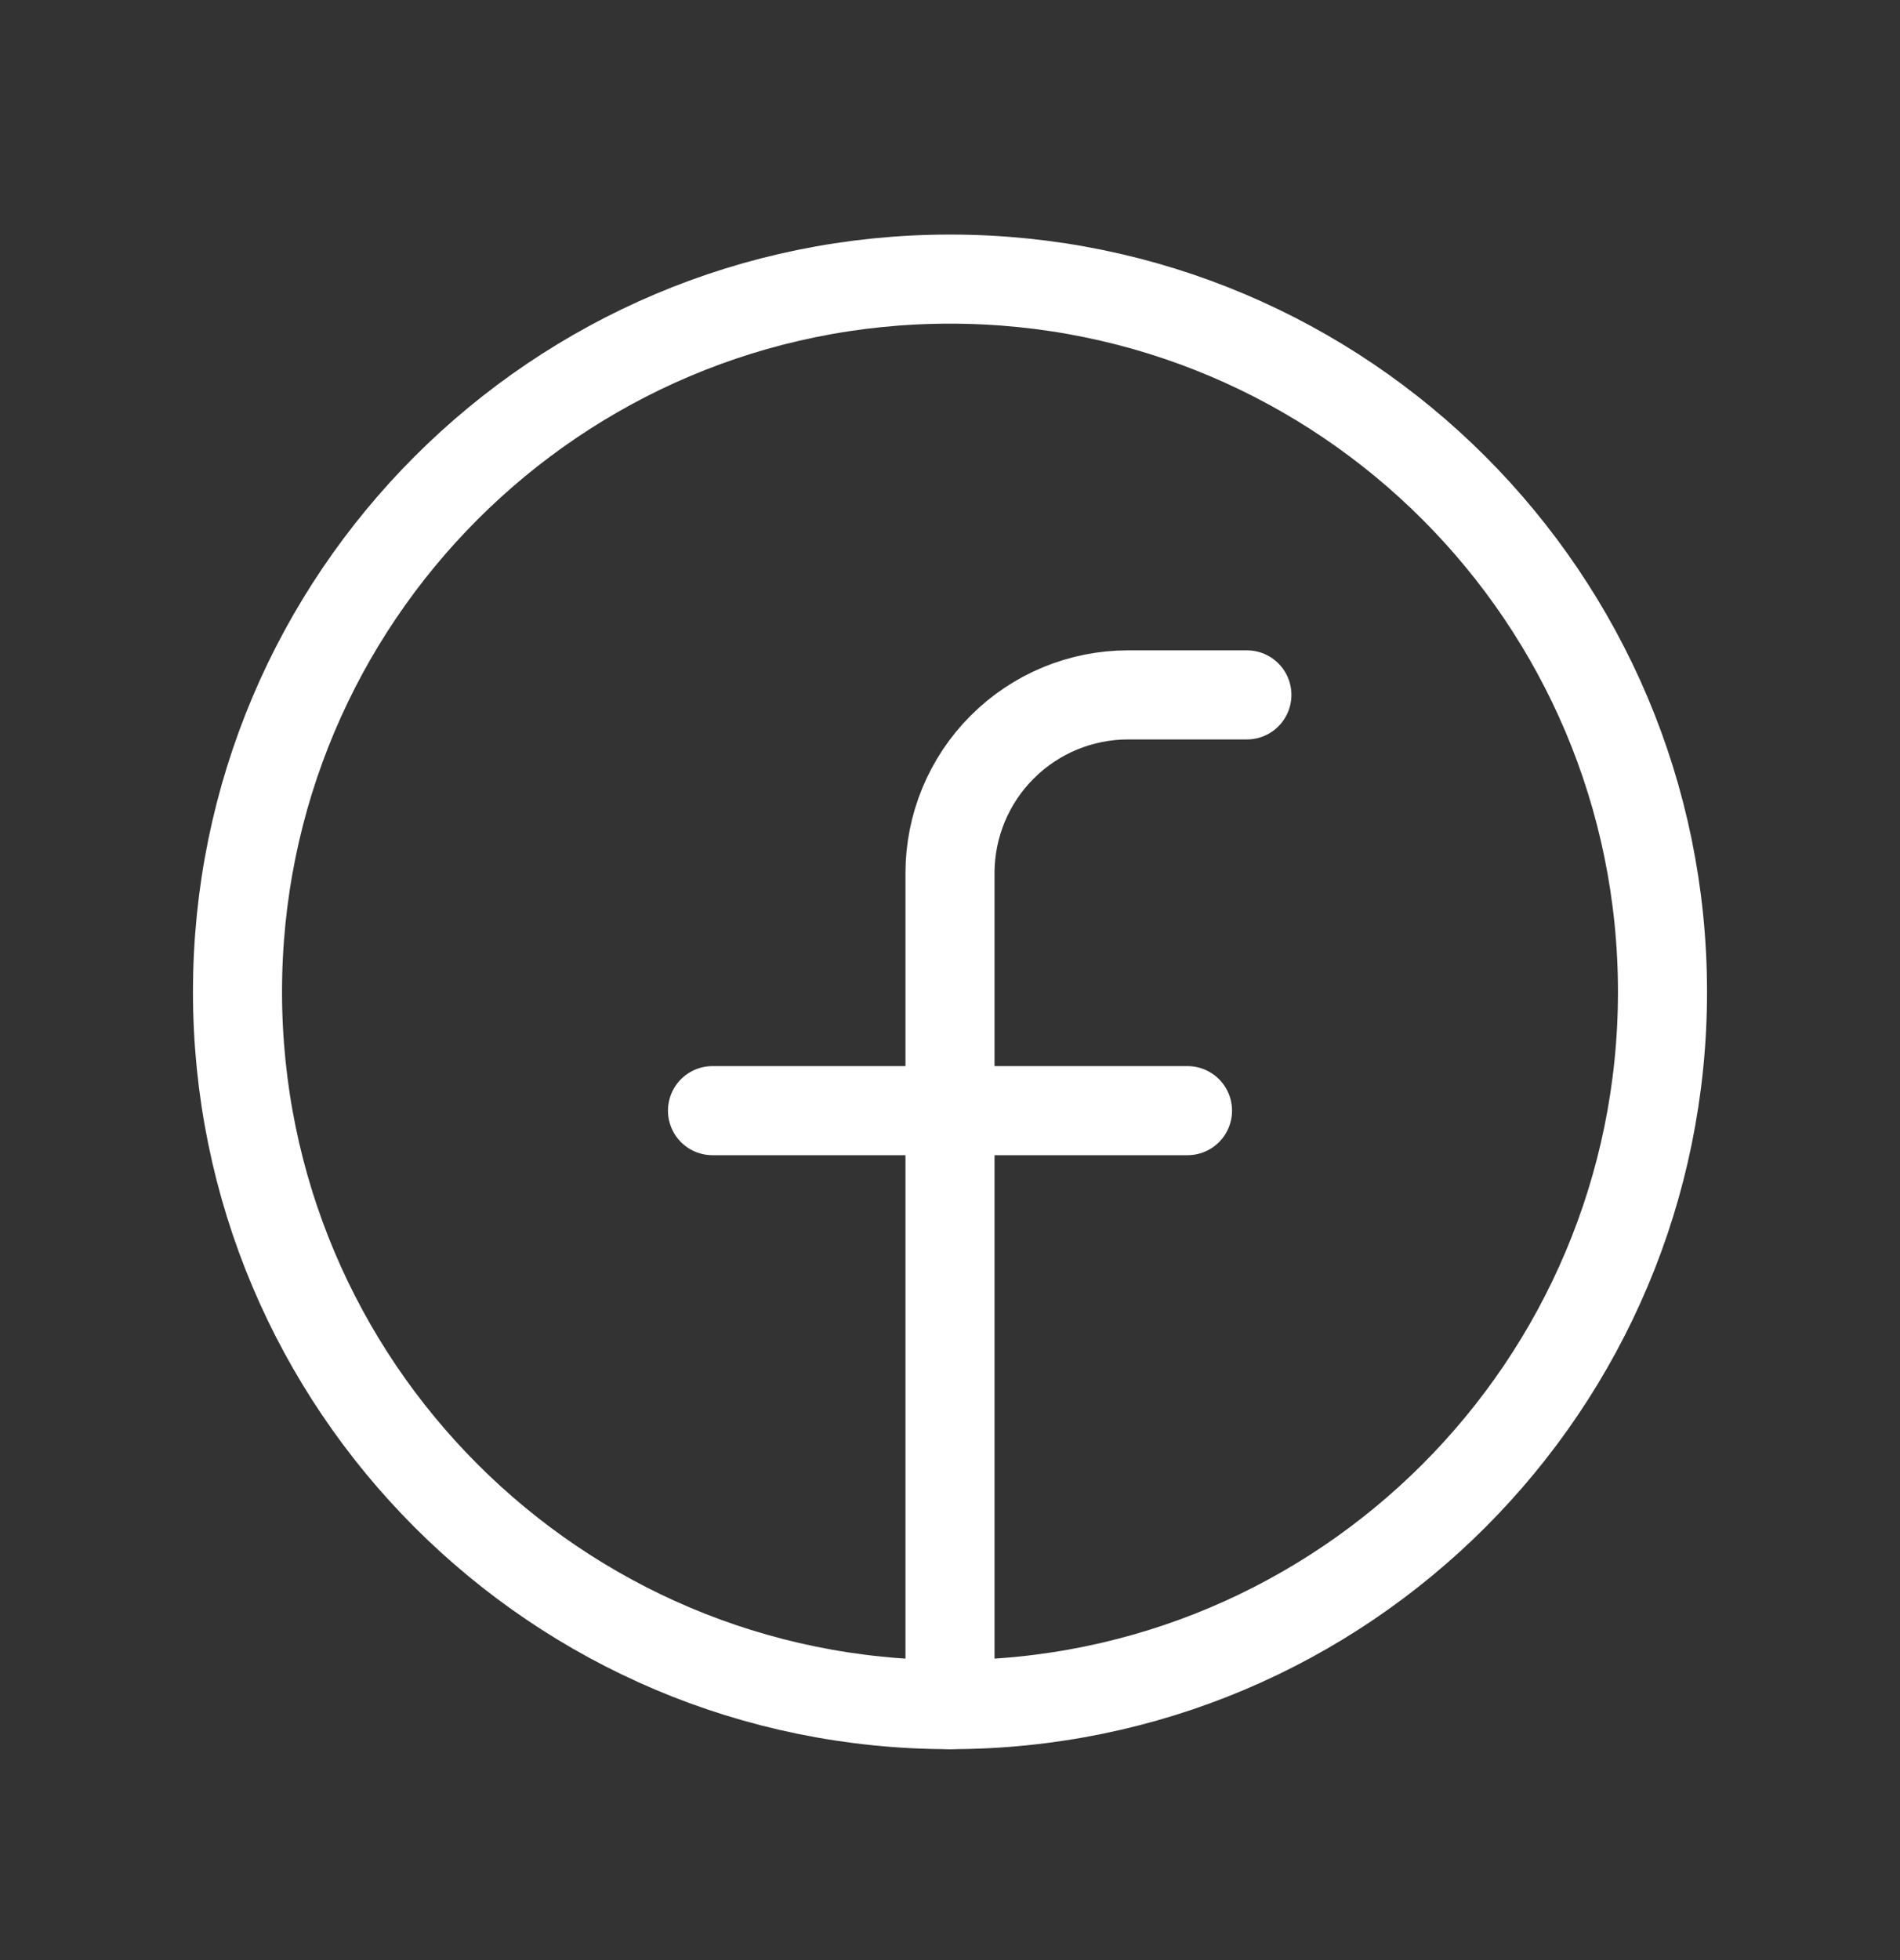 <svg width="32" height="33" viewBox="0 0 32 33" fill="none" xmlns="http://www.w3.org/2000/svg">
<rect x="0" y="0" width="32" height="33" fill="#333333" stroke="none"/>
<g clip-path="url(#clip0_1463_1909)">
<path d="M16 28.699C22.627 28.699 28 23.327 28 16.699C28 10.072 22.627 4.699 16 4.699C9.373 4.699 4 10.072 4 16.699C4 23.327 9.373 28.699 16 28.699Z" stroke="white" stroke-width="1.5" stroke-linecap="round" stroke-linejoin="round"/>
<path d="M21 11.699H19C18.204 11.699 17.441 12.015 16.879 12.578C16.316 13.14 16 13.904 16 14.699V28.699" stroke="white" stroke-width="1.5" stroke-linecap="round" stroke-linejoin="round"/>
<path d="M12 18.699H20" stroke="white" stroke-width="1.5" stroke-linecap="round" stroke-linejoin="round"/>
</g>
<defs>
<clipPath id="clip0_1463_1909">
<rect width="32" height="32" fill="white" transform="translate(0 0.699)"/>
</clipPath>
</defs>
</svg>
